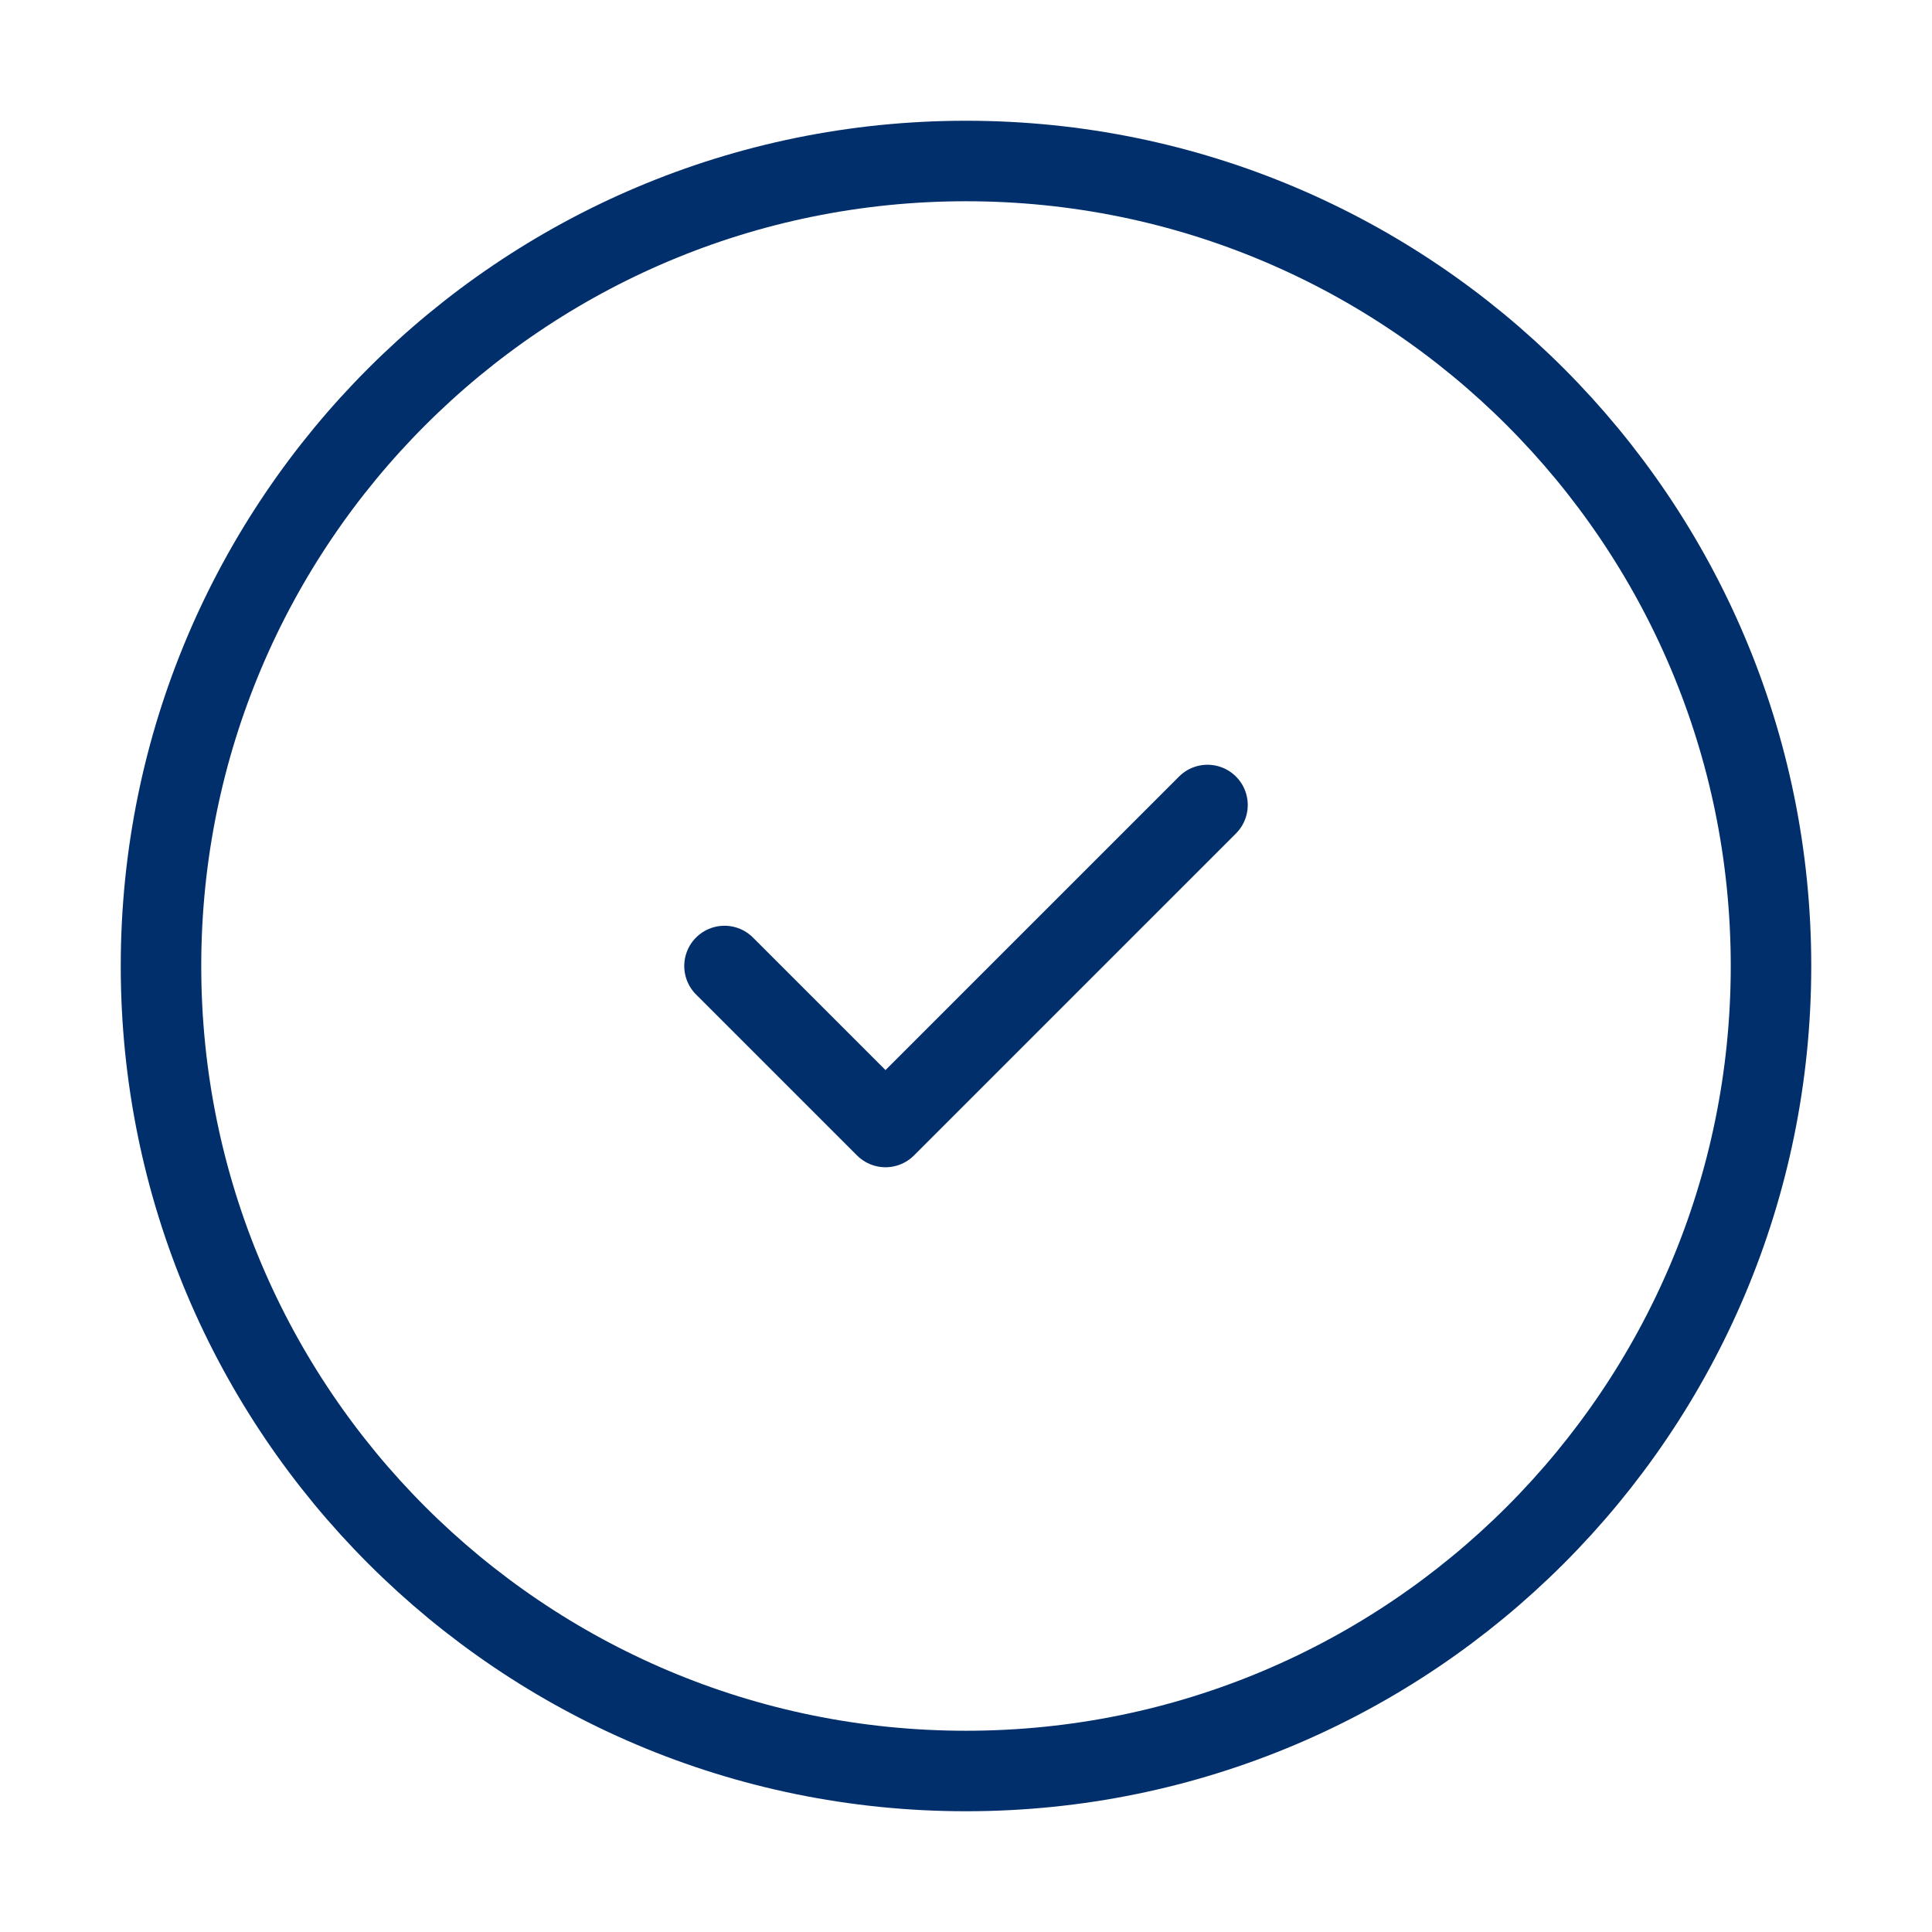 <svg width="24" height="24" viewBox="0 0 24 24" fill="none" xmlns="http://www.w3.org/2000/svg">
<path d="M12 22C17.523 22 22 17.523 22 12C22 6.477 17.523 2 12 2C6.477 2 2 6.477 2 12C2 17.523 6.477 22 12 22Z" stroke="#012F6B" stroke-linecap="round" stroke-linejoin="round"/>
<path d="M9 12L11 14L15 10" stroke="#012F6B" stroke-linecap="round" stroke-linejoin="round"/>
</svg>
